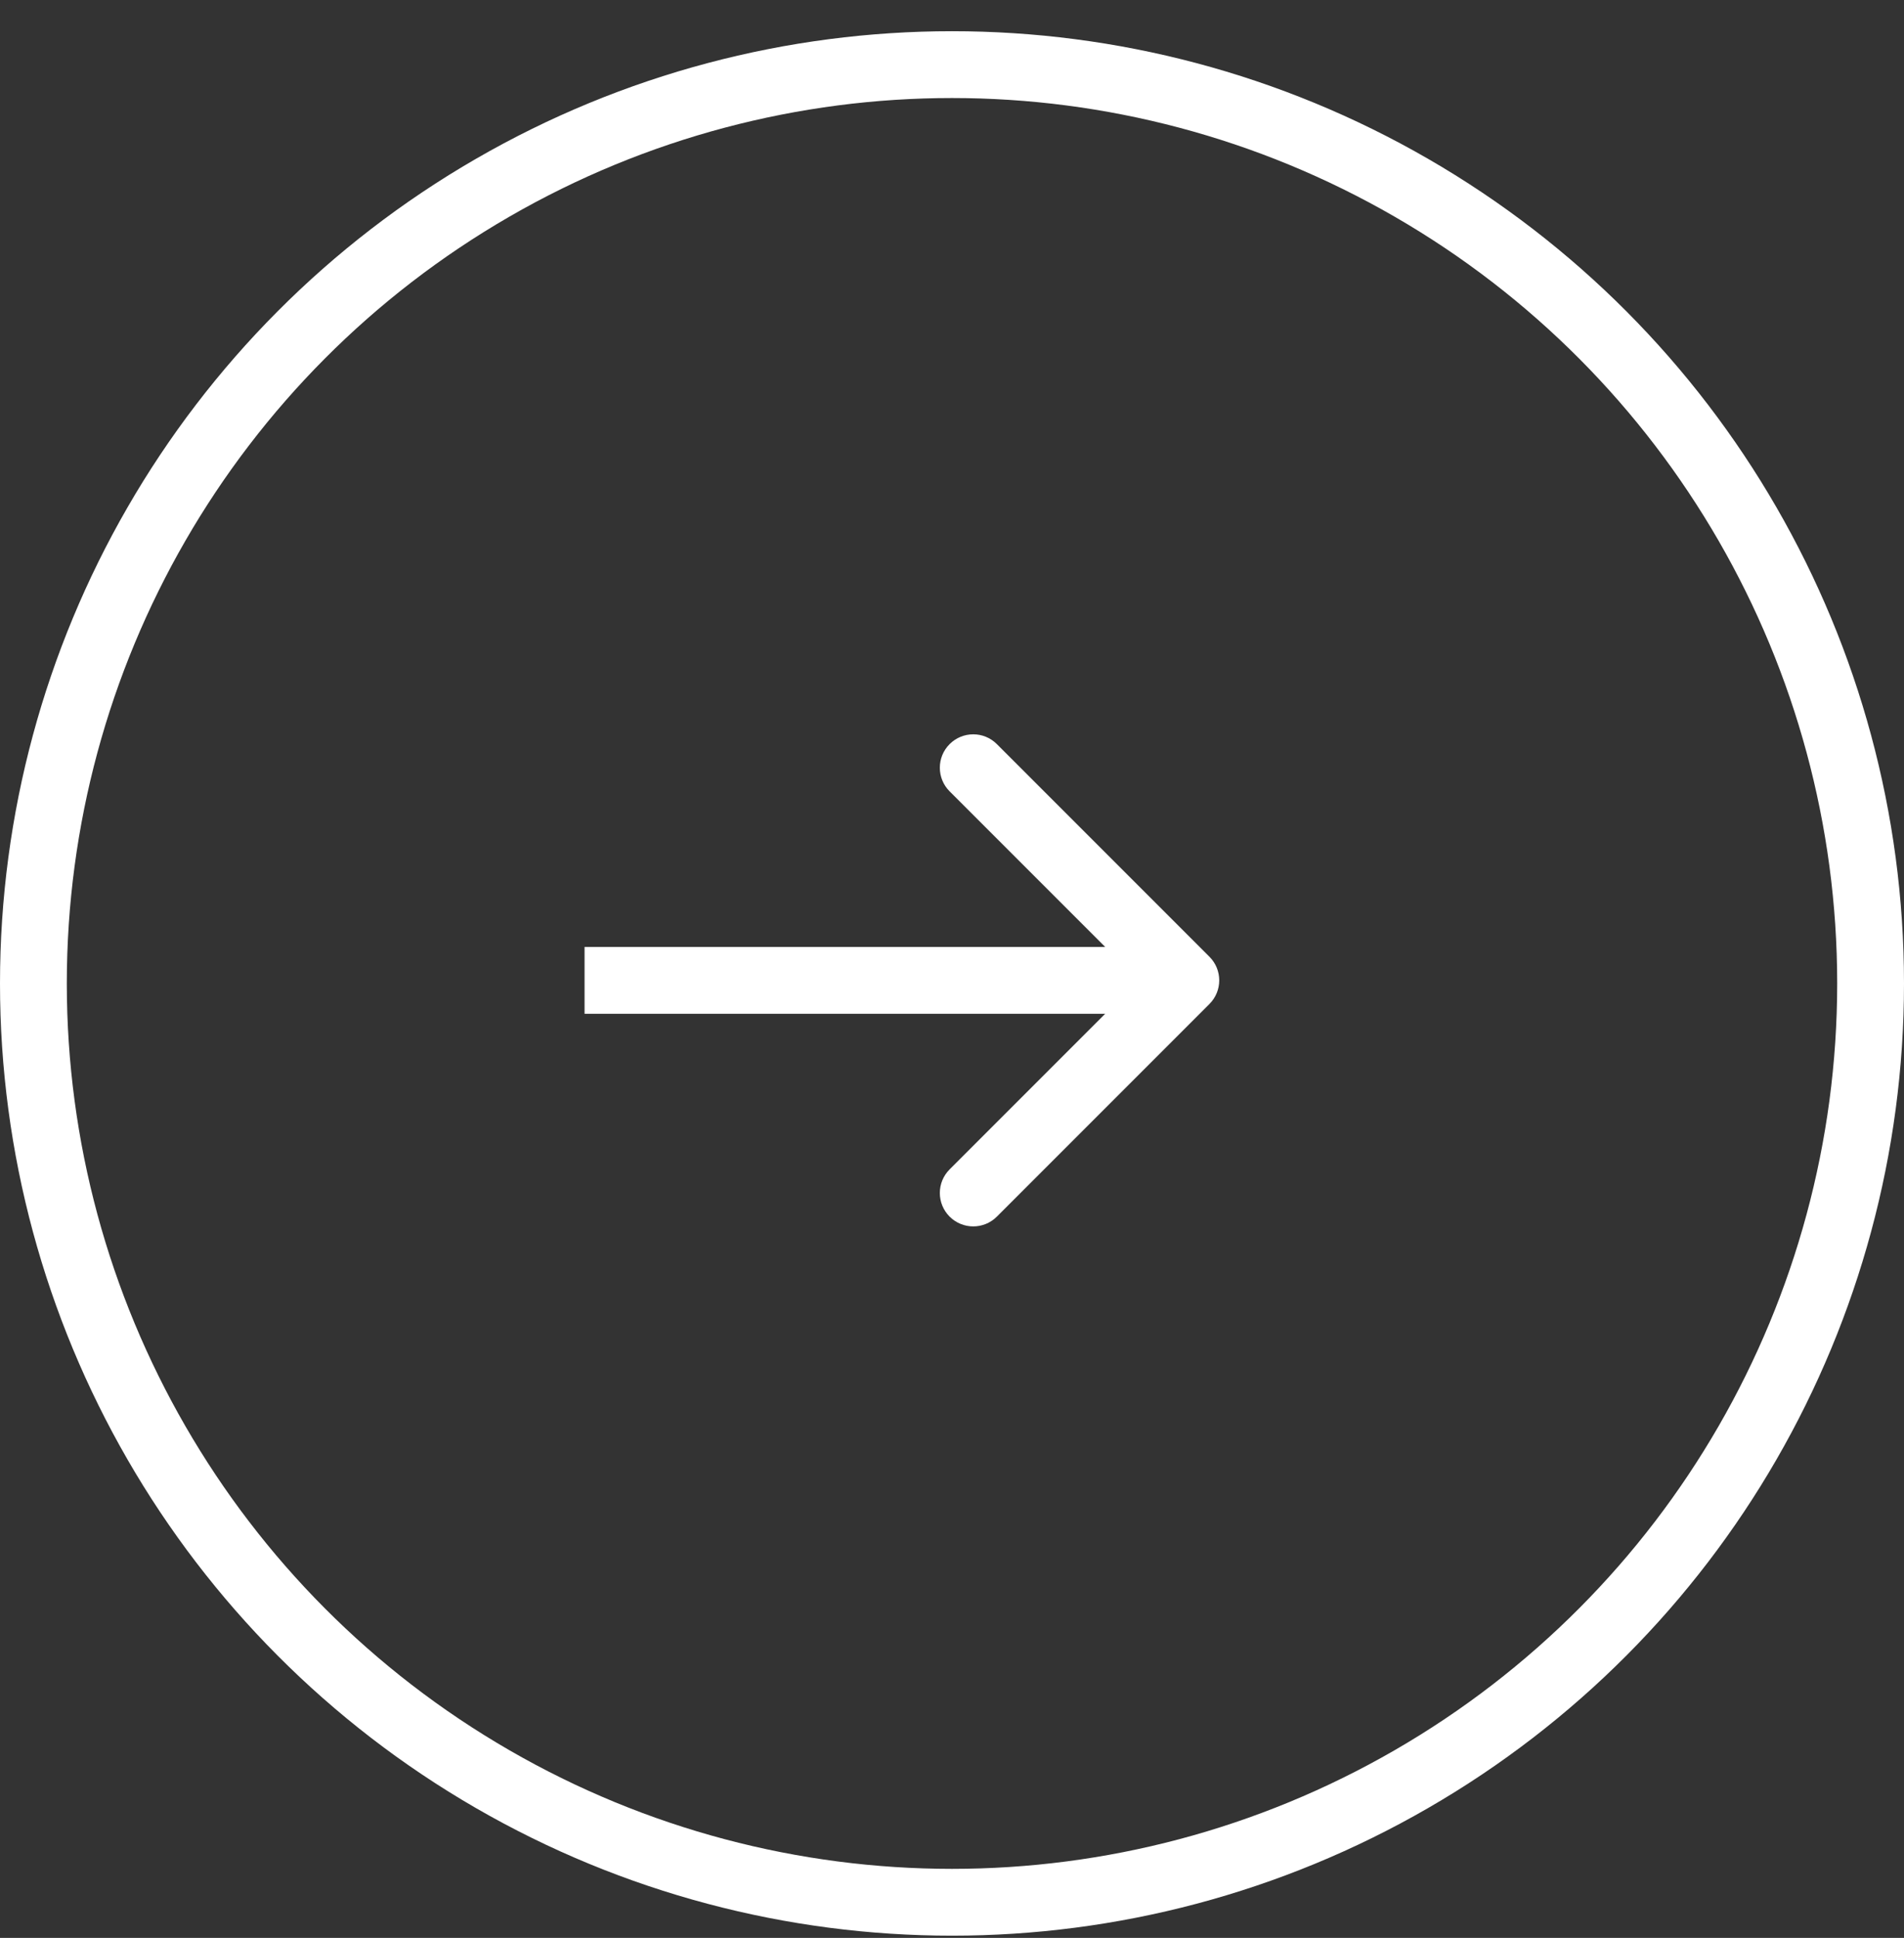 <svg width="57" height="58" viewBox="0 0 57 58" fill="none" xmlns="http://www.w3.org/2000/svg">
<rect x="0" y="0" width="57" height="58" fill="#333333" stroke="none"/>
<circle cx="28.5" cy="29.434" r="27.5" transform="rotate(-180 28.5 29.434)" stroke="white" stroke-width="2"/>
<path d="M36.207 30.049C36.598 29.658 36.598 29.025 36.207 28.635L29.843 22.271C29.453 21.88 28.82 21.88 28.429 22.271C28.038 22.661 28.038 23.294 28.429 23.685L34.086 29.342L28.429 34.999C28.038 35.389 28.038 36.022 28.429 36.413C28.82 36.803 29.453 36.803 29.843 36.413L36.207 30.049ZM17.5 29.342V30.342H35.5V29.342V28.342H17.5V29.342Z" fill="white"/>
</svg>
